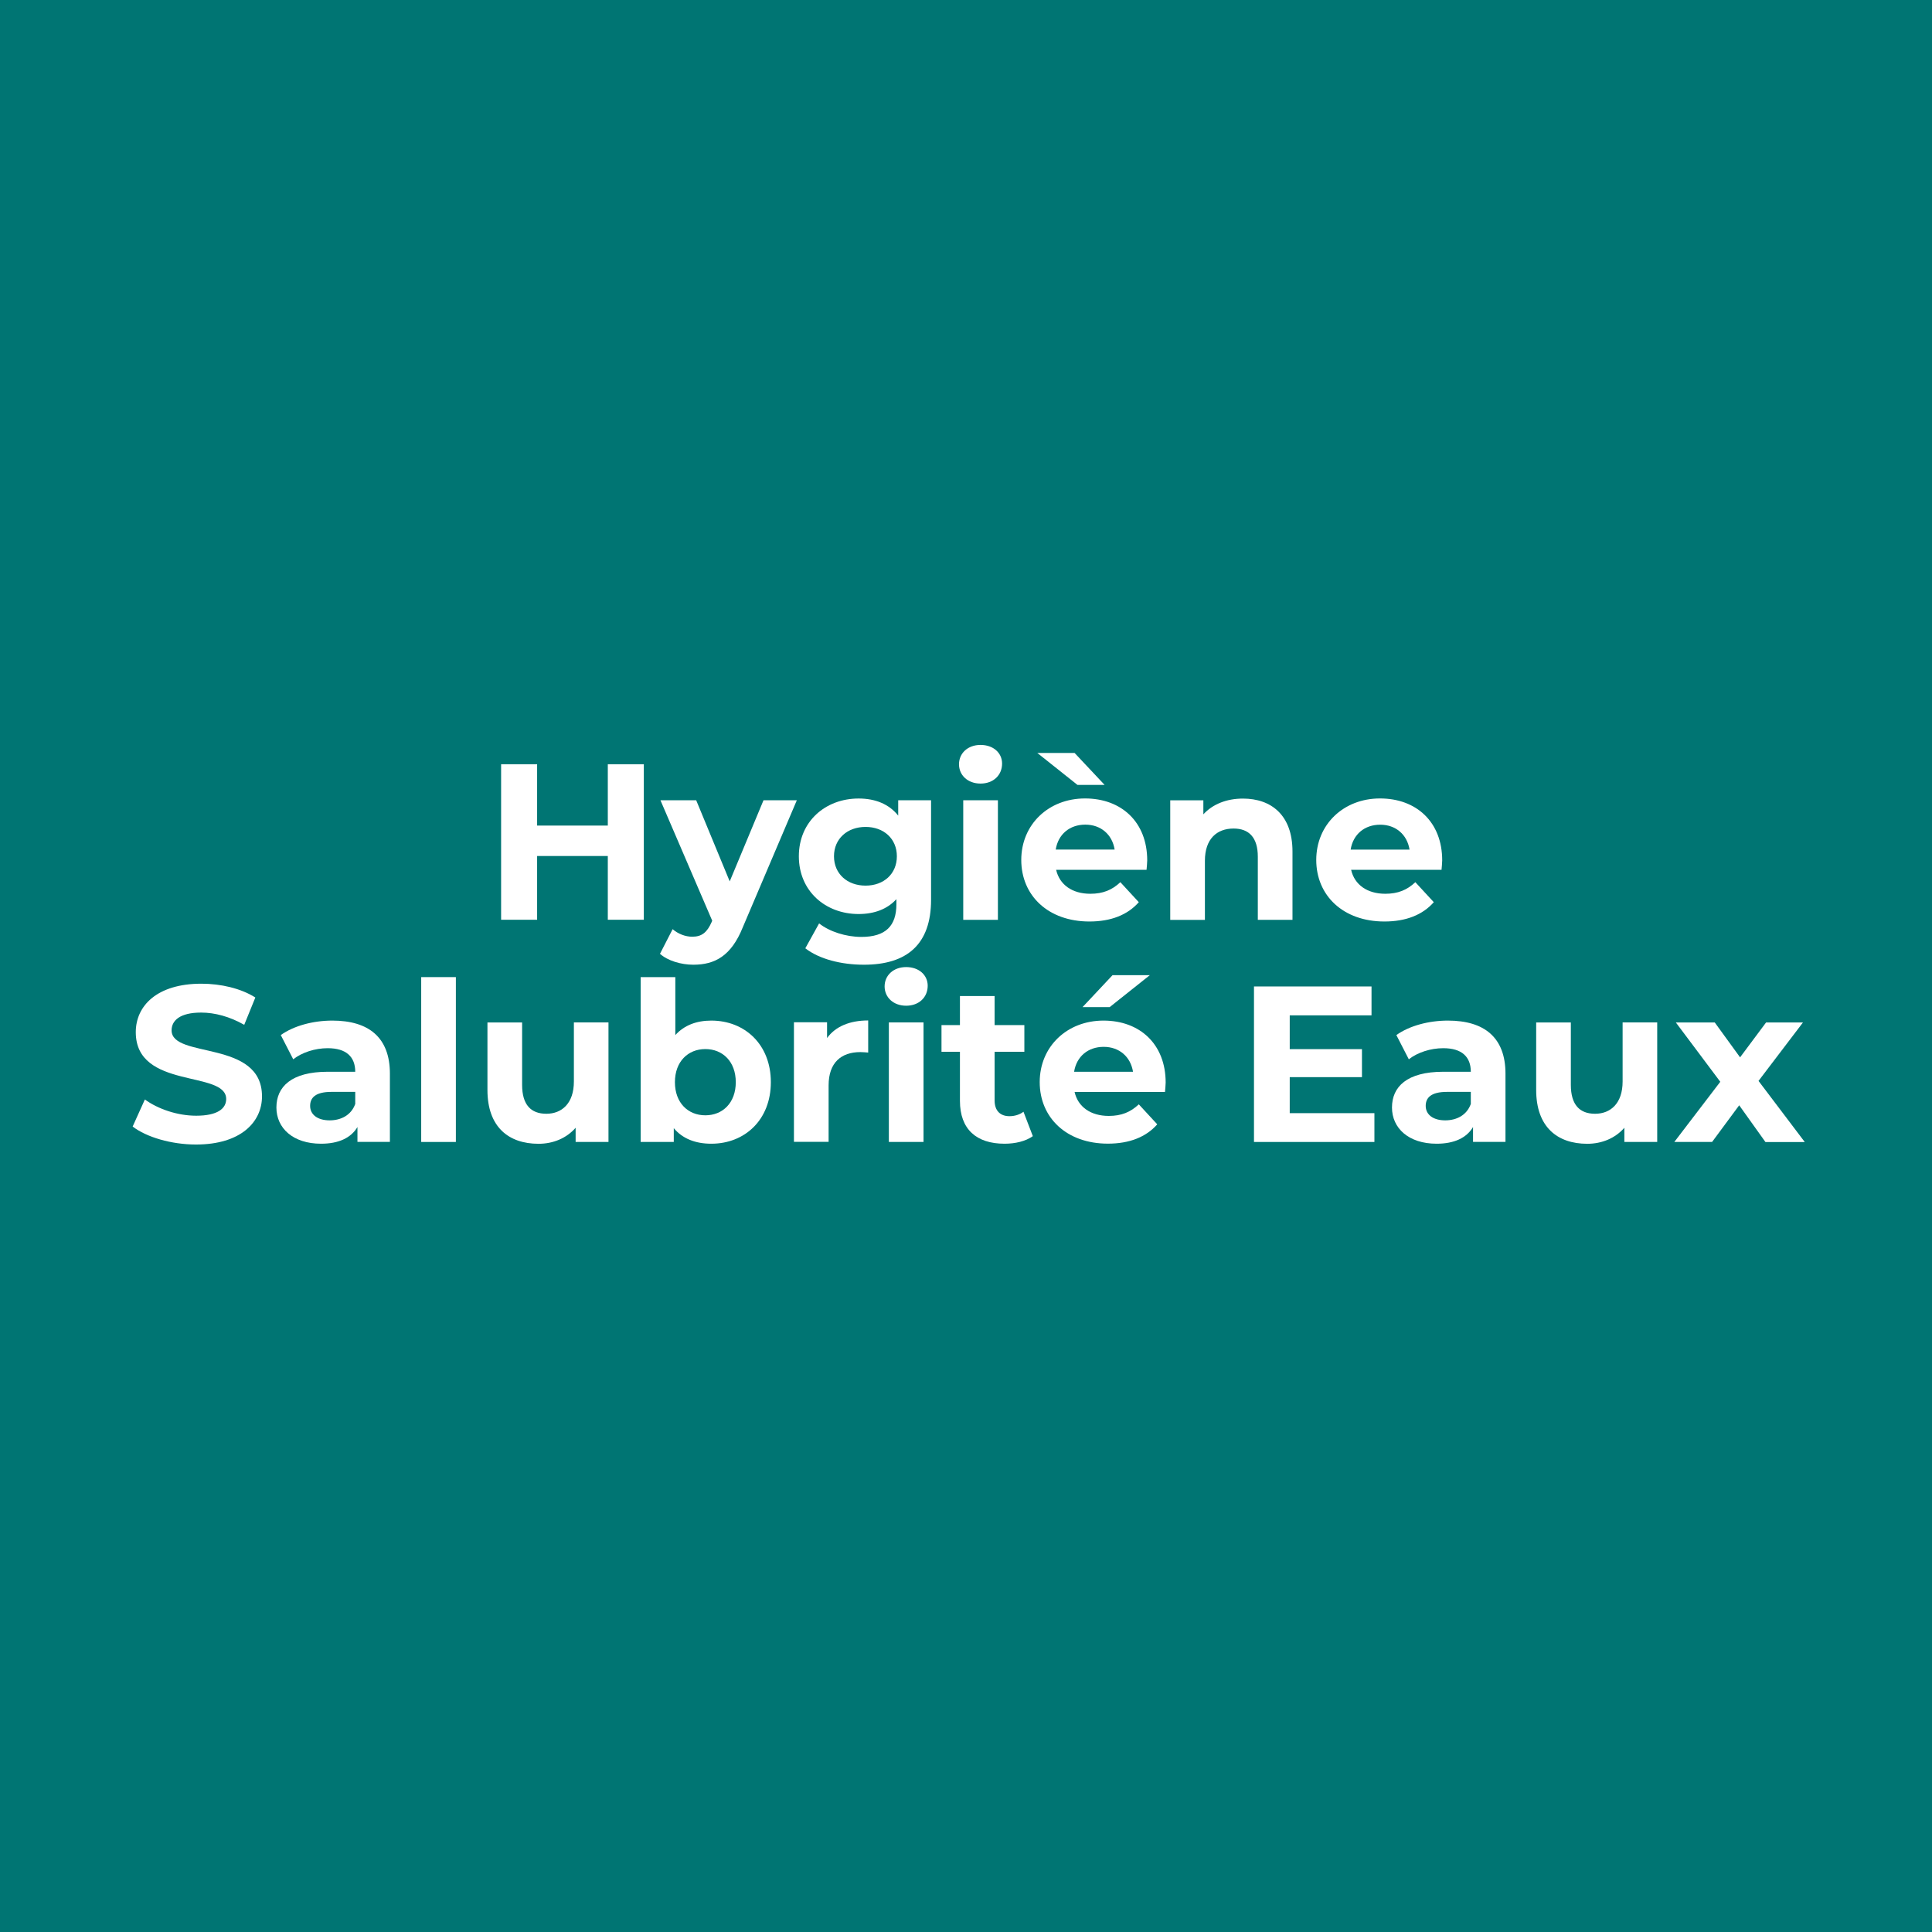 <?xml version="1.0" encoding="UTF-8"?>
<svg xmlns="http://www.w3.org/2000/svg" id="Legacy" viewBox="0 0 287 287">
  <defs>
    <style>
      .cls-1 {
        fill: #fff;
      }

      .cls-2 {
        fill: #007573;
      }
    </style>
  </defs>
  <rect class="cls-2" width="287" height="287"></rect>
  <g>
    <path class="cls-1" d="m95.64,113.53v23.1h-5.35v-9.47h-10.5v9.47h-5.35v-23.1h5.35v9.11h10.5v-9.11h5.35Z"></path>
    <path class="cls-1" d="m118.37,118.88l-8.02,18.85c-1.72,4.29-4.16,5.58-7.36,5.58-1.82,0-3.8-.59-4.95-1.62l1.88-3.66c.79.69,1.88,1.12,2.91,1.12,1.42,0,2.21-.63,2.9-2.21l.07-.17-7.69-17.89h5.31l4.98,12.05,5.02-12.05h4.95Z"></path>
    <path class="cls-1" d="m138.31,118.88v14.79c0,6.6-3.56,9.64-9.97,9.64-3.37,0-6.63-.83-8.71-2.44l2.05-3.7c1.52,1.22,3.99,2.01,6.27,2.01,3.63,0,5.21-1.65,5.21-4.85v-.76c-1.35,1.49-3.3,2.21-5.61,2.21-4.92,0-8.88-3.4-8.88-8.58s3.96-8.58,8.88-8.58c2.48,0,4.52.83,5.88,2.54v-2.28h4.88Zm-5.08,8.32c0-2.61-1.95-4.36-4.65-4.36s-4.69,1.75-4.69,4.36,1.98,4.36,4.69,4.36,4.65-1.75,4.65-4.36Z"></path>
    <path class="cls-1" d="m142.46,113.53c0-1.62,1.29-2.87,3.2-2.87s3.2,1.19,3.2,2.77c0,1.72-1.29,2.97-3.2,2.97s-3.2-1.25-3.2-2.87Zm.63,5.35h5.15v17.76h-5.15v-17.76Z"></path>
    <path class="cls-1" d="m170.32,129.21h-13.43c.5,2.21,2.38,3.56,5.08,3.56,1.88,0,3.23-.56,4.46-1.72l2.74,2.97c-1.65,1.88-4.13,2.87-7.33,2.87-6.14,0-10.13-3.86-10.13-9.14s4.06-9.14,9.47-9.14,9.24,3.5,9.24,9.21c0,.4-.07.96-.1,1.39Zm-10.26-12.61l-5.97-4.75h5.54l4.46,4.75h-4.03Zm-3.23,9.6h8.75c-.36-2.24-2.05-3.7-4.36-3.7s-4.03,1.42-4.39,3.7Z"></path>
    <path class="cls-1" d="m192,126.47v10.17h-5.15v-9.37c0-2.87-1.32-4.19-3.6-4.19-2.47,0-4.26,1.52-4.26,4.79v8.78h-5.15v-17.76h4.92v2.08c1.39-1.52,3.47-2.34,5.88-2.34,4.19,0,7.36,2.44,7.36,7.86Z"></path>
    <path class="cls-1" d="m214.14,129.21h-13.43c.5,2.21,2.38,3.56,5.08,3.56,1.88,0,3.23-.56,4.46-1.72l2.74,2.97c-1.65,1.88-4.13,2.87-7.33,2.87-6.14,0-10.13-3.86-10.13-9.14s4.06-9.14,9.47-9.14,9.24,3.5,9.24,9.21c0,.4-.07.96-.1,1.39Zm-13.5-3h8.75c-.36-2.24-2.05-3.7-4.36-3.7s-4.03,1.42-4.39,3.7Z"></path>
    <path class="cls-1" d="m19.7,167.36l1.82-4.03c1.95,1.42,4.85,2.41,7.62,2.41,3.17,0,4.46-1.06,4.46-2.48,0-4.32-13.43-1.35-13.43-9.93,0-3.93,3.17-7.2,9.74-7.2,2.9,0,5.87.69,8.02,2.05l-1.65,4.06c-2.14-1.22-4.36-1.82-6.4-1.82-3.17,0-4.39,1.19-4.39,2.64,0,4.26,13.43,1.32,13.43,9.8,0,3.86-3.2,7.16-9.8,7.16-3.66,0-7.36-1.09-9.41-2.67Z"></path>
    <path class="cls-1" d="m57.92,159.5v10.13h-4.82v-2.21c-.96,1.62-2.8,2.48-5.41,2.48-4.16,0-6.63-2.31-6.63-5.38s2.21-5.31,7.62-5.31h4.09c0-2.21-1.32-3.5-4.09-3.5-1.88,0-3.83.63-5.12,1.65l-1.85-3.6c1.95-1.39,4.82-2.15,7.66-2.15,5.41,0,8.55,2.51,8.55,7.89Zm-5.15,4.52v-1.82h-3.53c-2.41,0-3.17.89-3.17,2.08,0,1.29,1.09,2.15,2.9,2.15,1.72,0,3.2-.79,3.79-2.41Z"></path>
    <path class="cls-1" d="m62.57,145.15h5.15v24.49h-5.15v-24.49Z"></path>
    <path class="cls-1" d="m90.39,151.88v17.76h-4.88v-2.11c-1.35,1.55-3.33,2.38-5.51,2.38-4.46,0-7.59-2.51-7.59-7.99v-10.03h5.15v9.27c0,2.97,1.32,4.29,3.6,4.29s4.09-1.52,4.09-4.79v-8.78h5.15Z"></path>
    <path class="cls-1" d="m114.51,160.76c0,5.58-3.86,9.14-8.84,9.14-2.38,0-4.29-.76-5.58-2.31v2.05h-4.92v-24.49h5.15v8.61c1.32-1.45,3.13-2.15,5.35-2.15,4.98,0,8.84,3.56,8.84,9.14Zm-5.21,0c0-3.07-1.95-4.92-4.52-4.92s-4.52,1.85-4.52,4.92,1.95,4.92,4.52,4.92,4.52-1.85,4.52-4.92Z"></path>
    <path class="cls-1" d="m128.97,151.61v4.75c-.43-.03-.76-.07-1.16-.07-2.84,0-4.72,1.55-4.72,4.95v8.38h-5.15v-17.76h4.92v2.34c1.25-1.72,3.37-2.61,6.11-2.61Z"></path>
    <path class="cls-1" d="m131.41,146.53c0-1.62,1.29-2.87,3.2-2.87s3.2,1.19,3.2,2.77c0,1.72-1.29,2.97-3.2,2.97s-3.2-1.25-3.2-2.87Zm.63,5.35h5.15v17.76h-5.15v-17.76Z"></path>
    <path class="cls-1" d="m153.42,168.78c-1.06.76-2.61,1.12-4.19,1.12-4.19,0-6.63-2.15-6.63-6.37v-7.29h-2.74v-3.96h2.74v-4.32h5.15v4.32h4.42v3.96h-4.42v7.23c0,1.52.83,2.34,2.21,2.34.76,0,1.52-.23,2.08-.66l1.39,3.63Z"></path>
    <path class="cls-1" d="m173.06,162.21h-13.43c.5,2.21,2.38,3.56,5.08,3.56,1.88,0,3.23-.56,4.46-1.72l2.74,2.97c-1.65,1.88-4.13,2.87-7.33,2.87-6.14,0-10.13-3.86-10.13-9.14s4.06-9.14,9.47-9.14,9.24,3.5,9.24,9.21c0,.4-.07.96-.1,1.39Zm-13.5-3h8.75c-.36-2.24-2.05-3.7-4.36-3.7s-4.03,1.42-4.39,3.7Zm5.28-9.6h-4.03l4.46-4.75h5.54l-5.97,4.75Z"></path>
    <path class="cls-1" d="m204.17,165.35v4.29h-17.89v-23.1h17.46v4.29h-12.15v5.02h10.73v4.16h-10.73v5.35h12.58Z"></path>
    <path class="cls-1" d="m223.64,159.5v10.13h-4.82v-2.21c-.96,1.62-2.8,2.48-5.41,2.48-4.16,0-6.63-2.31-6.63-5.38s2.21-5.31,7.62-5.31h4.09c0-2.21-1.32-3.5-4.09-3.5-1.88,0-3.83.63-5.12,1.65l-1.85-3.6c1.95-1.39,4.82-2.15,7.66-2.15,5.41,0,8.55,2.51,8.55,7.89Zm-5.15,4.52v-1.82h-3.53c-2.41,0-3.17.89-3.17,2.08,0,1.29,1.09,2.15,2.9,2.15,1.72,0,3.2-.79,3.79-2.41Z"></path>
    <path class="cls-1" d="m246.18,151.88v17.76h-4.88v-2.11c-1.35,1.55-3.33,2.38-5.51,2.38-4.46,0-7.59-2.51-7.59-7.99v-10.03h5.15v9.27c0,2.97,1.32,4.29,3.6,4.29s4.09-1.52,4.09-4.79v-8.78h5.15Z"></path>
    <path class="cls-1" d="m262.25,169.64l-3.89-5.45-4.03,5.45h-5.61l6.83-8.94-6.6-8.81h5.78l3.76,5.18,3.86-5.18h5.48l-6.6,8.68,6.87,9.08h-5.84Z"></path>
  </g>
</svg>
